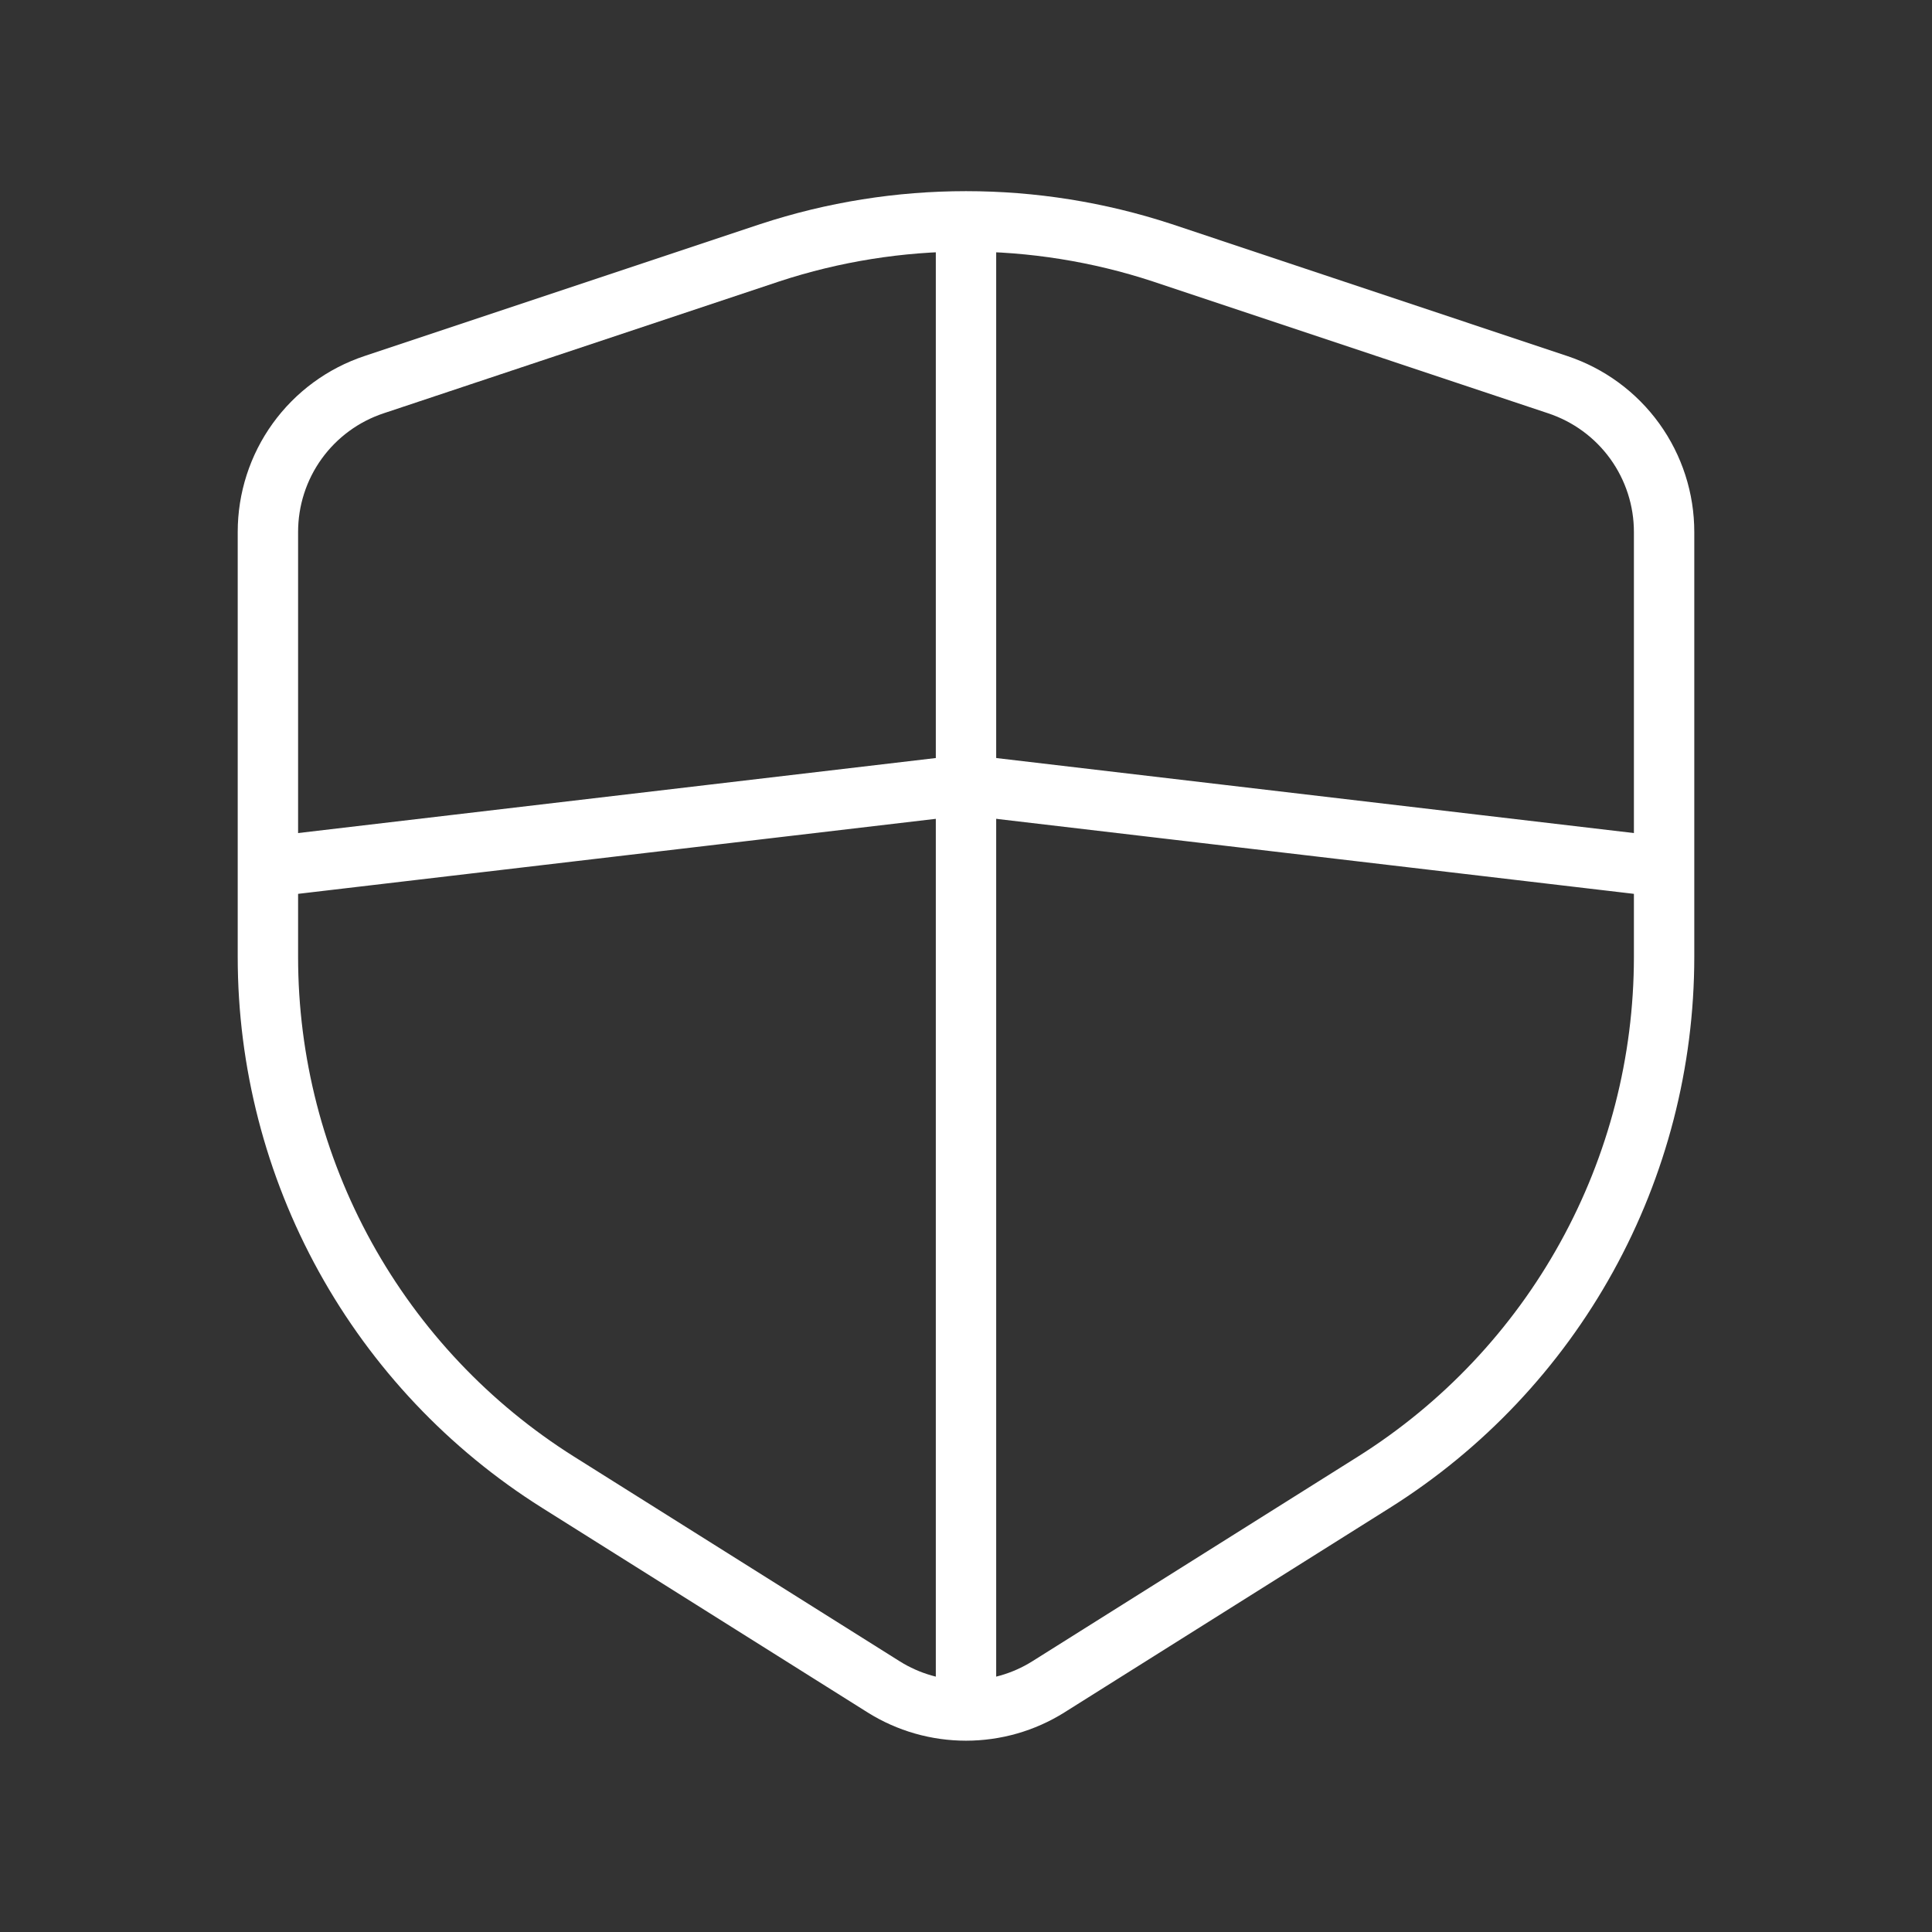 <svg width="48" height="48" viewBox="0 0 48 48" fill="none" xmlns="http://www.w3.org/2000/svg">
<rect x="0" y="0" width="48" height="48" fill="#333333" stroke="none"/>
<path d="M41.344 23.78V13.22C41.345 12.41 41.09 11.62 40.616 10.962C40.142 10.305 39.473 9.814 38.704 9.558L28.876 6.28C25.709 5.239 22.291 5.239 19.124 6.28L9.296 9.556C8.527 9.811 7.858 10.302 7.384 10.959C6.91 11.616 6.656 12.406 6.656 13.216V23.776C6.656 26.383 7.317 28.947 8.577 31.229C9.838 33.511 11.656 35.436 13.862 36.824L21.958 41.912C22.57 42.295 23.278 42.497 24 42.497C24.722 42.497 25.43 42.295 26.042 41.912L34.136 36.824C36.342 35.436 38.161 33.511 39.421 31.23C40.682 28.948 41.343 26.385 41.344 23.778" stroke="white" stroke-width="1.5" stroke-linecap="round" stroke-linejoin="round"/>
<path d="M24 6V42" stroke="white" stroke-width="1.5" stroke-linecap="round" stroke-linejoin="round"/>
<path d="M7 21.5L24 19.5L41 21.5" stroke="white" stroke-width="1.5" stroke-linecap="round" stroke-linejoin="round"/>
</svg>

